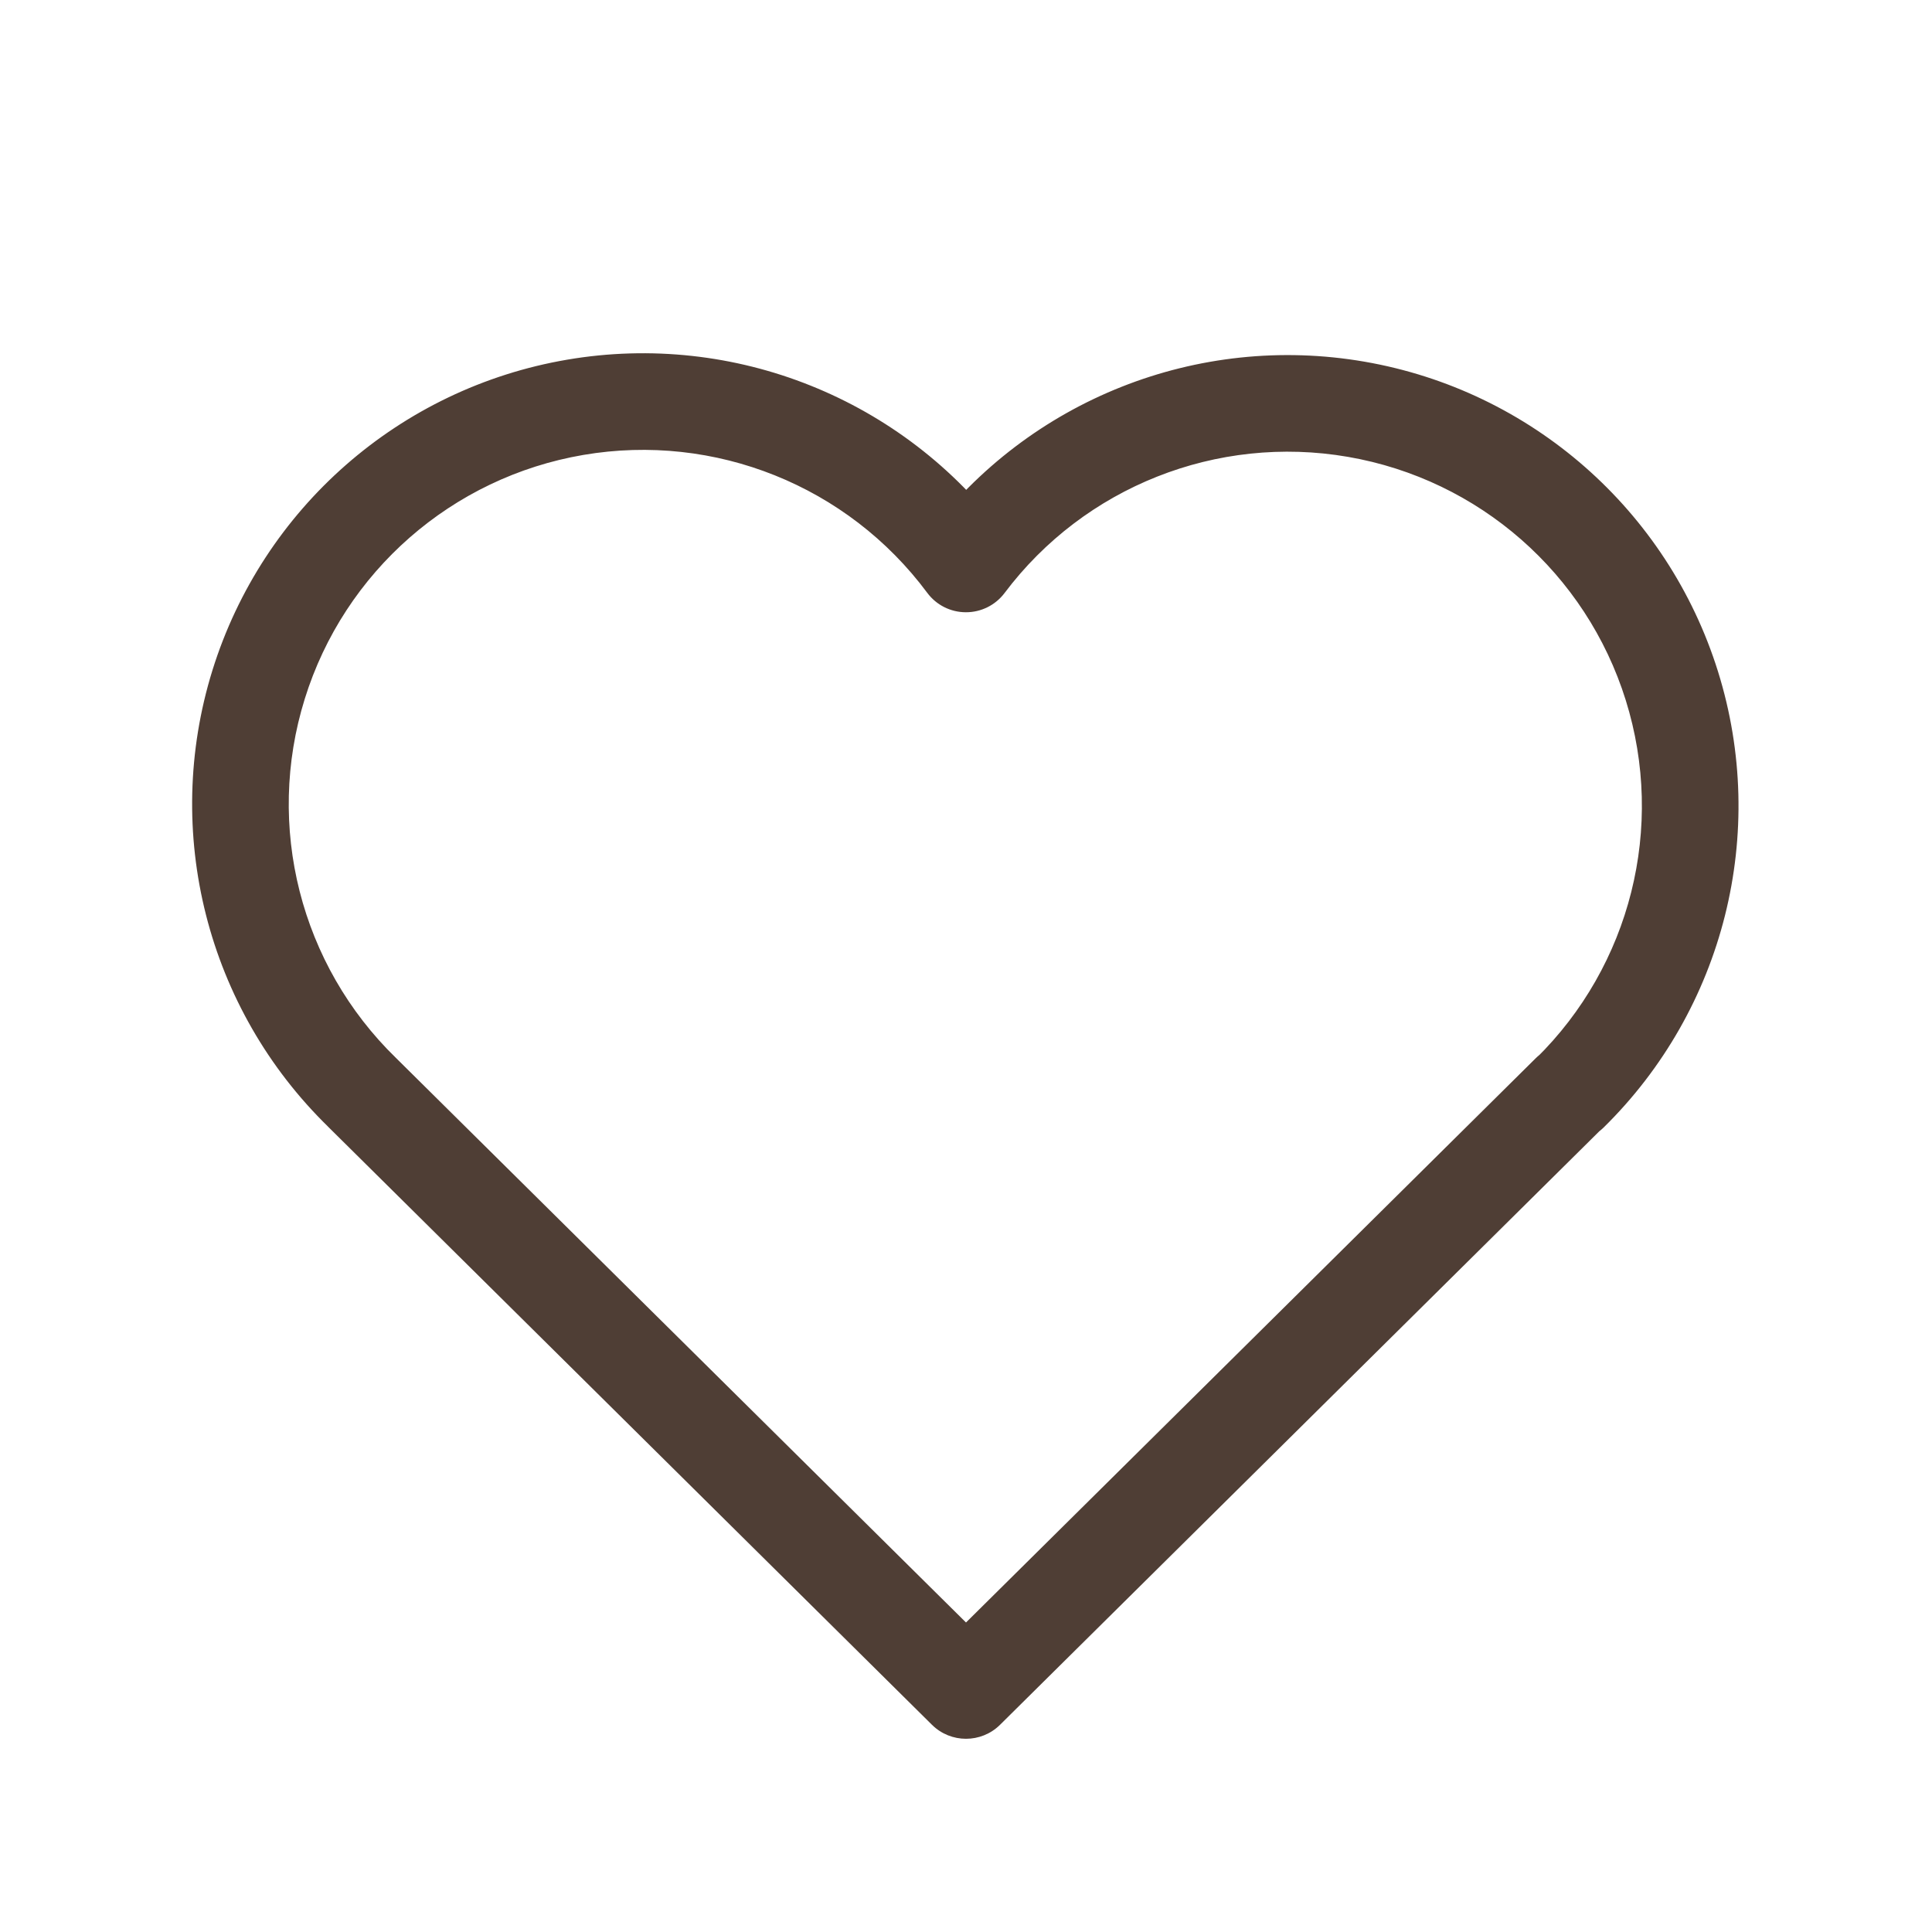 <?xml version="1.0" encoding="UTF-8"?> <svg xmlns="http://www.w3.org/2000/svg" width="30" height="30" viewBox="0 0 30 30" fill="none"><path d="M24.903 17.498C25.197 17.206 25.199 16.731 24.908 16.437C24.616 16.143 24.142 16.14 23.847 16.432L24.903 17.498ZM15 26.25L14.472 26.783C14.764 27.072 15.236 27.072 15.528 26.783L15 26.25ZM6.153 16.432C5.858 16.14 5.384 16.143 5.092 16.437C4.801 16.731 4.803 17.206 5.097 17.498L6.153 16.432ZM5.102 17.502C5.399 17.791 5.874 17.785 6.162 17.488C6.451 17.191 6.445 16.716 6.148 16.427L5.102 17.502ZM15 8.757L14.398 9.205C14.539 9.395 14.761 9.507 14.998 9.507C15.234 9.508 15.457 9.397 15.599 9.208L15 8.757ZM23.849 16.437C23.554 16.728 23.55 17.203 23.84 17.498C24.13 17.794 24.605 17.798 24.901 17.508L23.849 16.437ZM23.847 16.432L14.472 25.717L15.528 26.783L24.903 17.498L23.847 16.432ZM15.528 25.717L6.153 16.432L5.097 17.498L14.472 26.783L15.528 25.717ZM6.148 16.427C4.664 14.984 4.117 12.829 4.732 10.853L3.299 10.407C2.517 12.923 3.214 15.665 5.102 17.502L6.148 16.427ZM4.732 10.853C5.346 8.876 7.019 7.412 9.059 7.064L8.807 5.585C6.21 6.028 4.082 7.891 3.299 10.407L4.732 10.853ZM9.059 7.064C11.1 6.716 13.163 7.543 14.398 9.205L15.602 8.31C14.03 6.196 11.405 5.142 8.807 5.585L9.059 7.064ZM15.599 9.208C16.839 7.559 18.898 6.743 20.931 7.094L21.187 5.616C18.599 5.169 15.979 6.208 14.4 8.307L15.599 9.208ZM20.931 7.094C22.965 7.445 24.63 8.904 25.245 10.874L26.677 10.427C25.894 7.92 23.774 6.063 21.187 5.616L20.931 7.094ZM25.245 10.874C25.86 12.844 25.321 14.992 23.849 16.437L24.901 17.508C26.774 15.667 27.46 12.933 26.677 10.427L25.245 10.874Z" fill="#4F3E35"></path></svg> 
